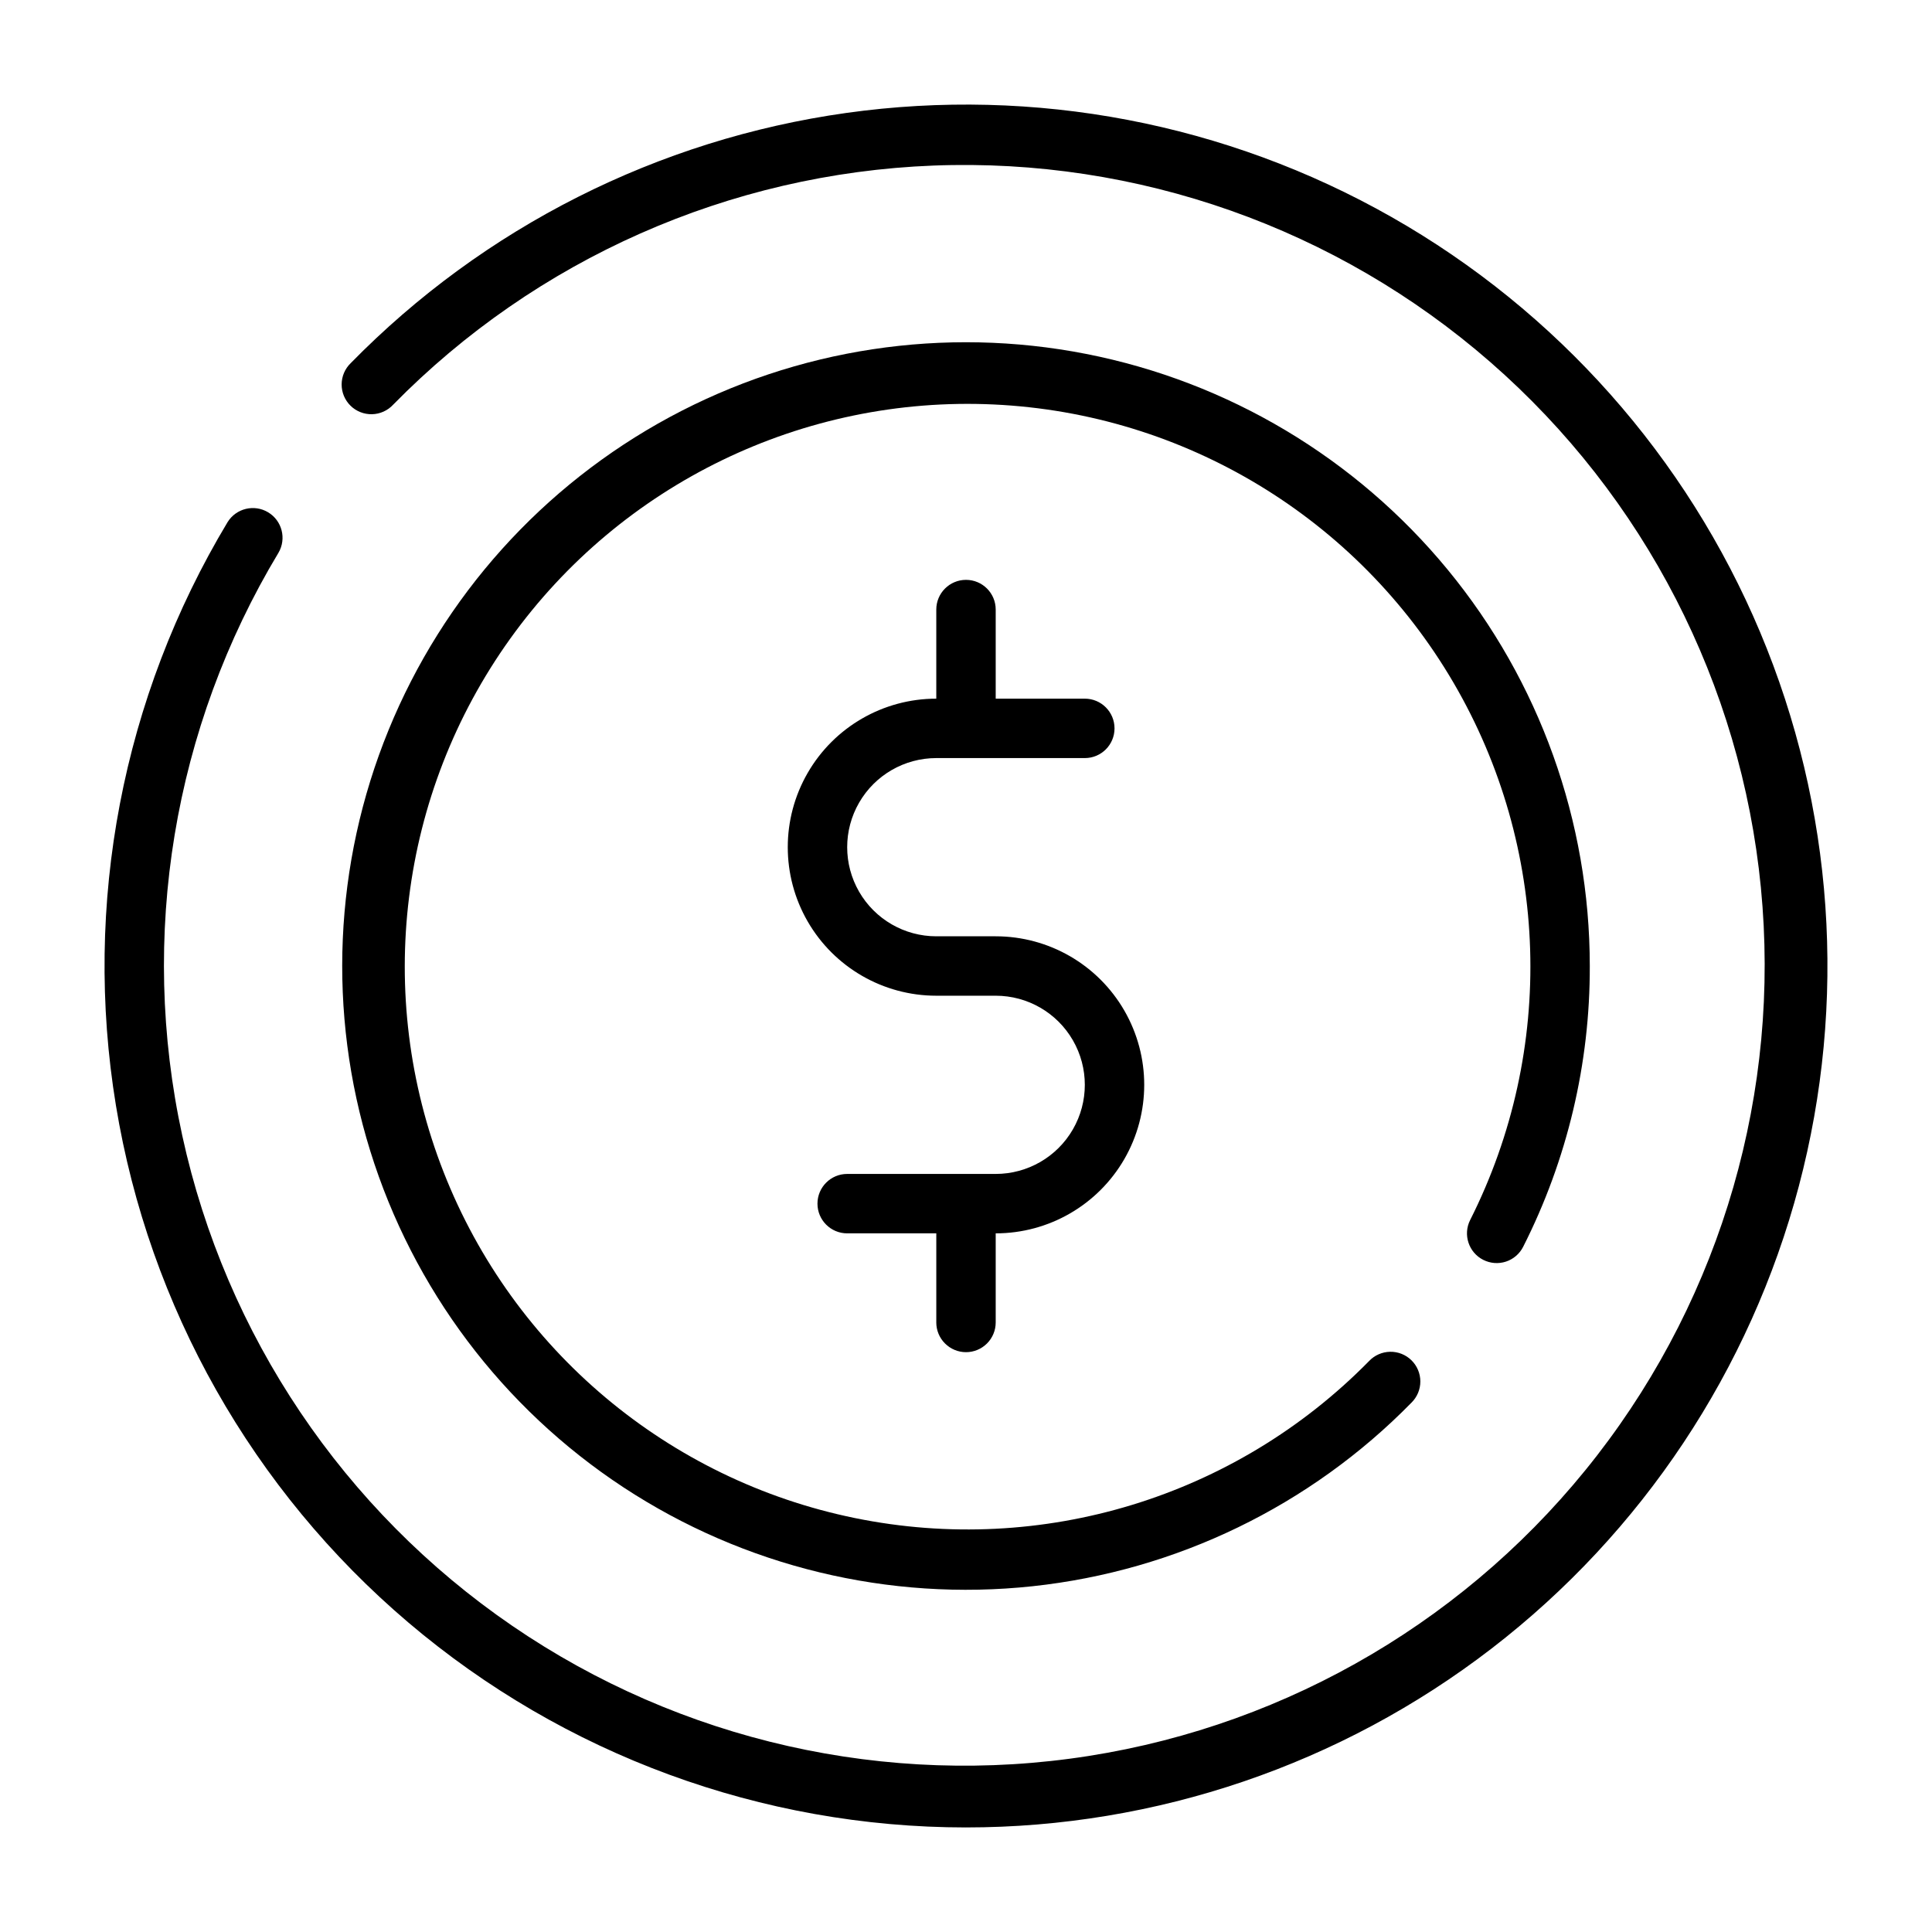 <?xml version="1.0" encoding="UTF-8"?>
<!-- Uploaded to: ICON Repo, www.svgrepo.com, Generator: ICON Repo Mixer Tools -->
<svg fill="#000000" width="800px" height="800px" version="1.1" viewBox="144 144 512 512" xmlns="http://www.w3.org/2000/svg">
 <g>
  <path d="m400 628.29c50.387 0 99.359-16.668 139.28-47.41 39.926-30.742 68.555-73.828 81.434-122.54 12.875-48.715 9.273-100.32-10.246-146.77s-53.859-85.145-97.668-110.04c-43.809-24.898-94.621-34.602-144.52-27.598-49.898 7-96.078 30.316-131.34 66.309-1.527 1.473-2.394 3.508-2.402 5.633-0.008 2.125 0.844 4.164 2.359 5.652 1.52 1.488 3.574 2.297 5.699 2.246s4.141-0.957 5.586-2.516c37.895-38.613 89.113-61.285 143.18-63.379 54.062-2.09 106.88 16.555 147.64 52.125 40.766 35.57 66.398 85.375 71.652 139.22 5.258 53.848-10.266 107.67-43.387 150.45-33.121 42.781-81.336 71.285-134.79 79.684-53.445 8.398-108.08-3.941-152.73-34.5-44.645-30.559-75.926-77.023-87.441-129.89s-2.391-108.13 25.5-154.49c2.164-3.715 0.945-8.484-2.738-10.703-3.688-2.223-8.473-1.07-10.746 2.578-27.883 46.402-38.375 101.2-29.598 154.62 8.773 53.418 36.242 101.98 77.504 137.02s93.629 54.289 147.77 54.301z"/>
  <path d="m537.09 477.88c1.863 0.945 4.023 1.109 6.008 0.457 1.984-0.652 3.625-2.07 4.562-3.938 11.68-23.055 17.727-48.551 17.652-74.395-0.004-38.316-13.312-75.441-37.656-105.03-24.348-29.586-58.211-49.801-95.812-57.18-37.598-7.383-76.59-1.473-110.32 16.715-33.723 18.191-60.078 47.531-74.566 83-14.484 35.473-16.199 74.875-4.848 111.47 11.355 36.594 35.066 68.109 67.082 89.16 32.02 21.047 70.352 30.316 108.45 26.23 38.098-4.09 73.59-21.285 100.41-48.648 1.508-1.484 2.356-3.508 2.356-5.621 0-2.113-0.852-4.137-2.359-5.617-1.508-1.48-3.551-2.289-5.664-2.25-2.113 0.043-4.121 0.93-5.57 2.465-35.422 36.059-86.695 51.719-136.22 41.609-49.523-10.105-90.559-44.609-109.02-91.66-18.461-47.055-11.832-100.25 17.605-141.34 29.438-41.086 77.684-64.465 128.18-62.117 50.488 2.352 96.352 30.113 121.85 73.754 25.496 43.645 27.152 97.23 4.402 142.37-1.957 3.879-0.398 8.609 3.481 10.57z"/>
  <path d="m400 502.34c2.086 0 4.09-0.832 5.566-2.309 1.477-1.473 2.305-3.477 2.305-5.566v-23.613c14.062 0 27.055-7.504 34.086-19.68 7.031-12.18 7.031-27.184 0-39.363-7.031-12.176-20.023-19.68-34.086-19.68h-15.746c-8.438 0-16.23-4.5-20.449-11.805-4.219-7.309-4.219-16.312 0-23.617 4.219-7.309 12.012-11.809 20.449-11.809h39.363c4.348 0 7.871-3.523 7.871-7.871 0-4.348-3.523-7.875-7.871-7.875h-23.617v-23.613c0-4.348-3.523-7.871-7.871-7.871s-7.875 3.523-7.875 7.871v23.617-0.004c-14.059 0-27.055 7.504-34.086 19.684-7.031 12.176-7.031 27.18 0 39.359 7.031 12.176 20.027 19.68 34.086 19.68h15.746c8.438 0 16.234 4.5 20.453 11.809 4.219 7.305 4.219 16.309 0 23.613-4.219 7.309-12.016 11.809-20.453 11.809h-39.359c-4.348 0-7.875 3.527-7.875 7.875 0 4.348 3.527 7.871 7.875 7.871h23.617v23.617l-0.004-0.004c0 2.09 0.832 4.094 2.309 5.566 1.477 1.477 3.477 2.309 5.566 2.309z"/>
 </g>
</svg>